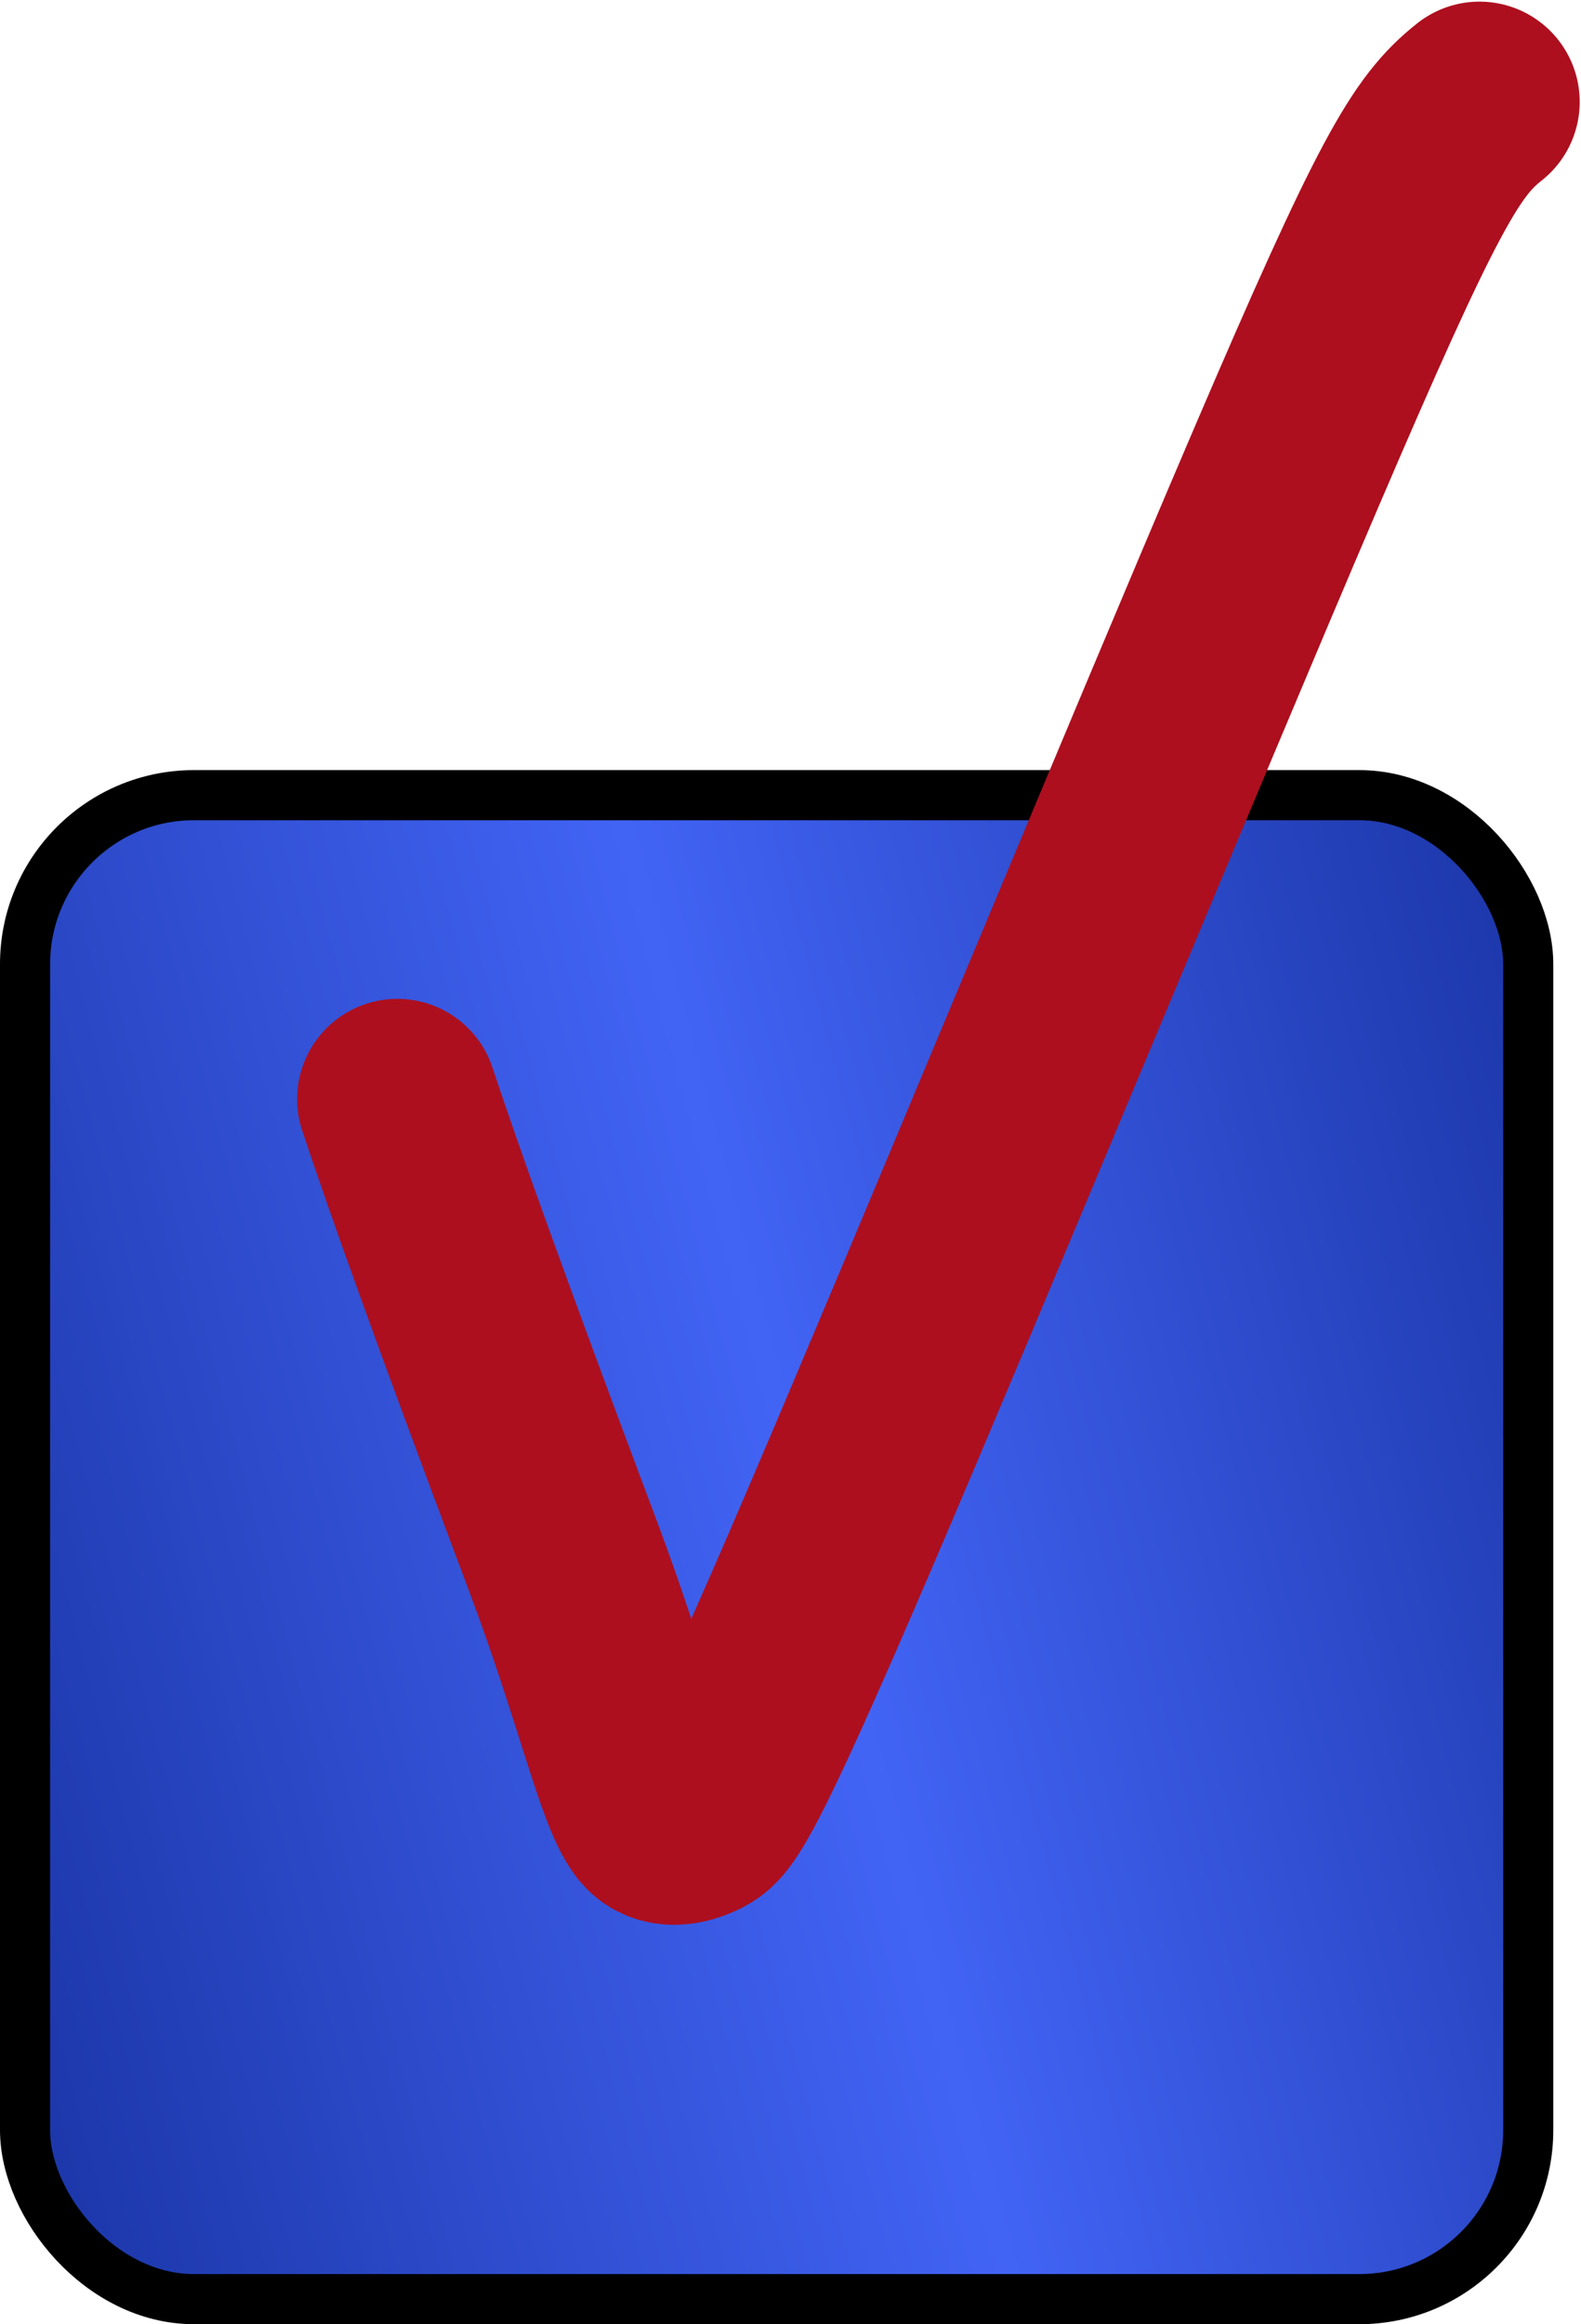 <?xml version="1.0" encoding="UTF-8"?> <svg xmlns="http://www.w3.org/2000/svg" width="326" height="479" viewBox="0 0 326 479" fill="none"><rect x="5.166" y="163.88" width="309.954" height="309.954" rx="34.834" fill="url(#paint0_linear_2790_1785)" stroke="black" stroke-width="10.332"></rect><path d="M81.93 226.522C87.772 244.08 97.549 271.385 116.105 320.754C126.697 348.935 130.844 368.391 135.233 374.263C137.126 376.796 140.592 376.26 143.542 374.807C146.493 373.353 149.4 370.447 172.697 316.145C195.995 261.843 239.595 156.234 264.962 96.984C290.329 37.735 296.143 28.047 305.068 21" stroke="#AD0F1F" stroke-width="41.327" stroke-linecap="round"></path><defs><linearGradient id="paint0_linear_2790_1785" x1="320.286" y1="144.803" x2="-61.88" y2="246.532" gradientUnits="userSpaceOnUse"><stop stop-color="#1933A3"></stop><stop offset="0.485" stop-color="#4264F5"></stop><stop offset="1" stop-color="#1933A3"></stop></linearGradient></defs></svg> 